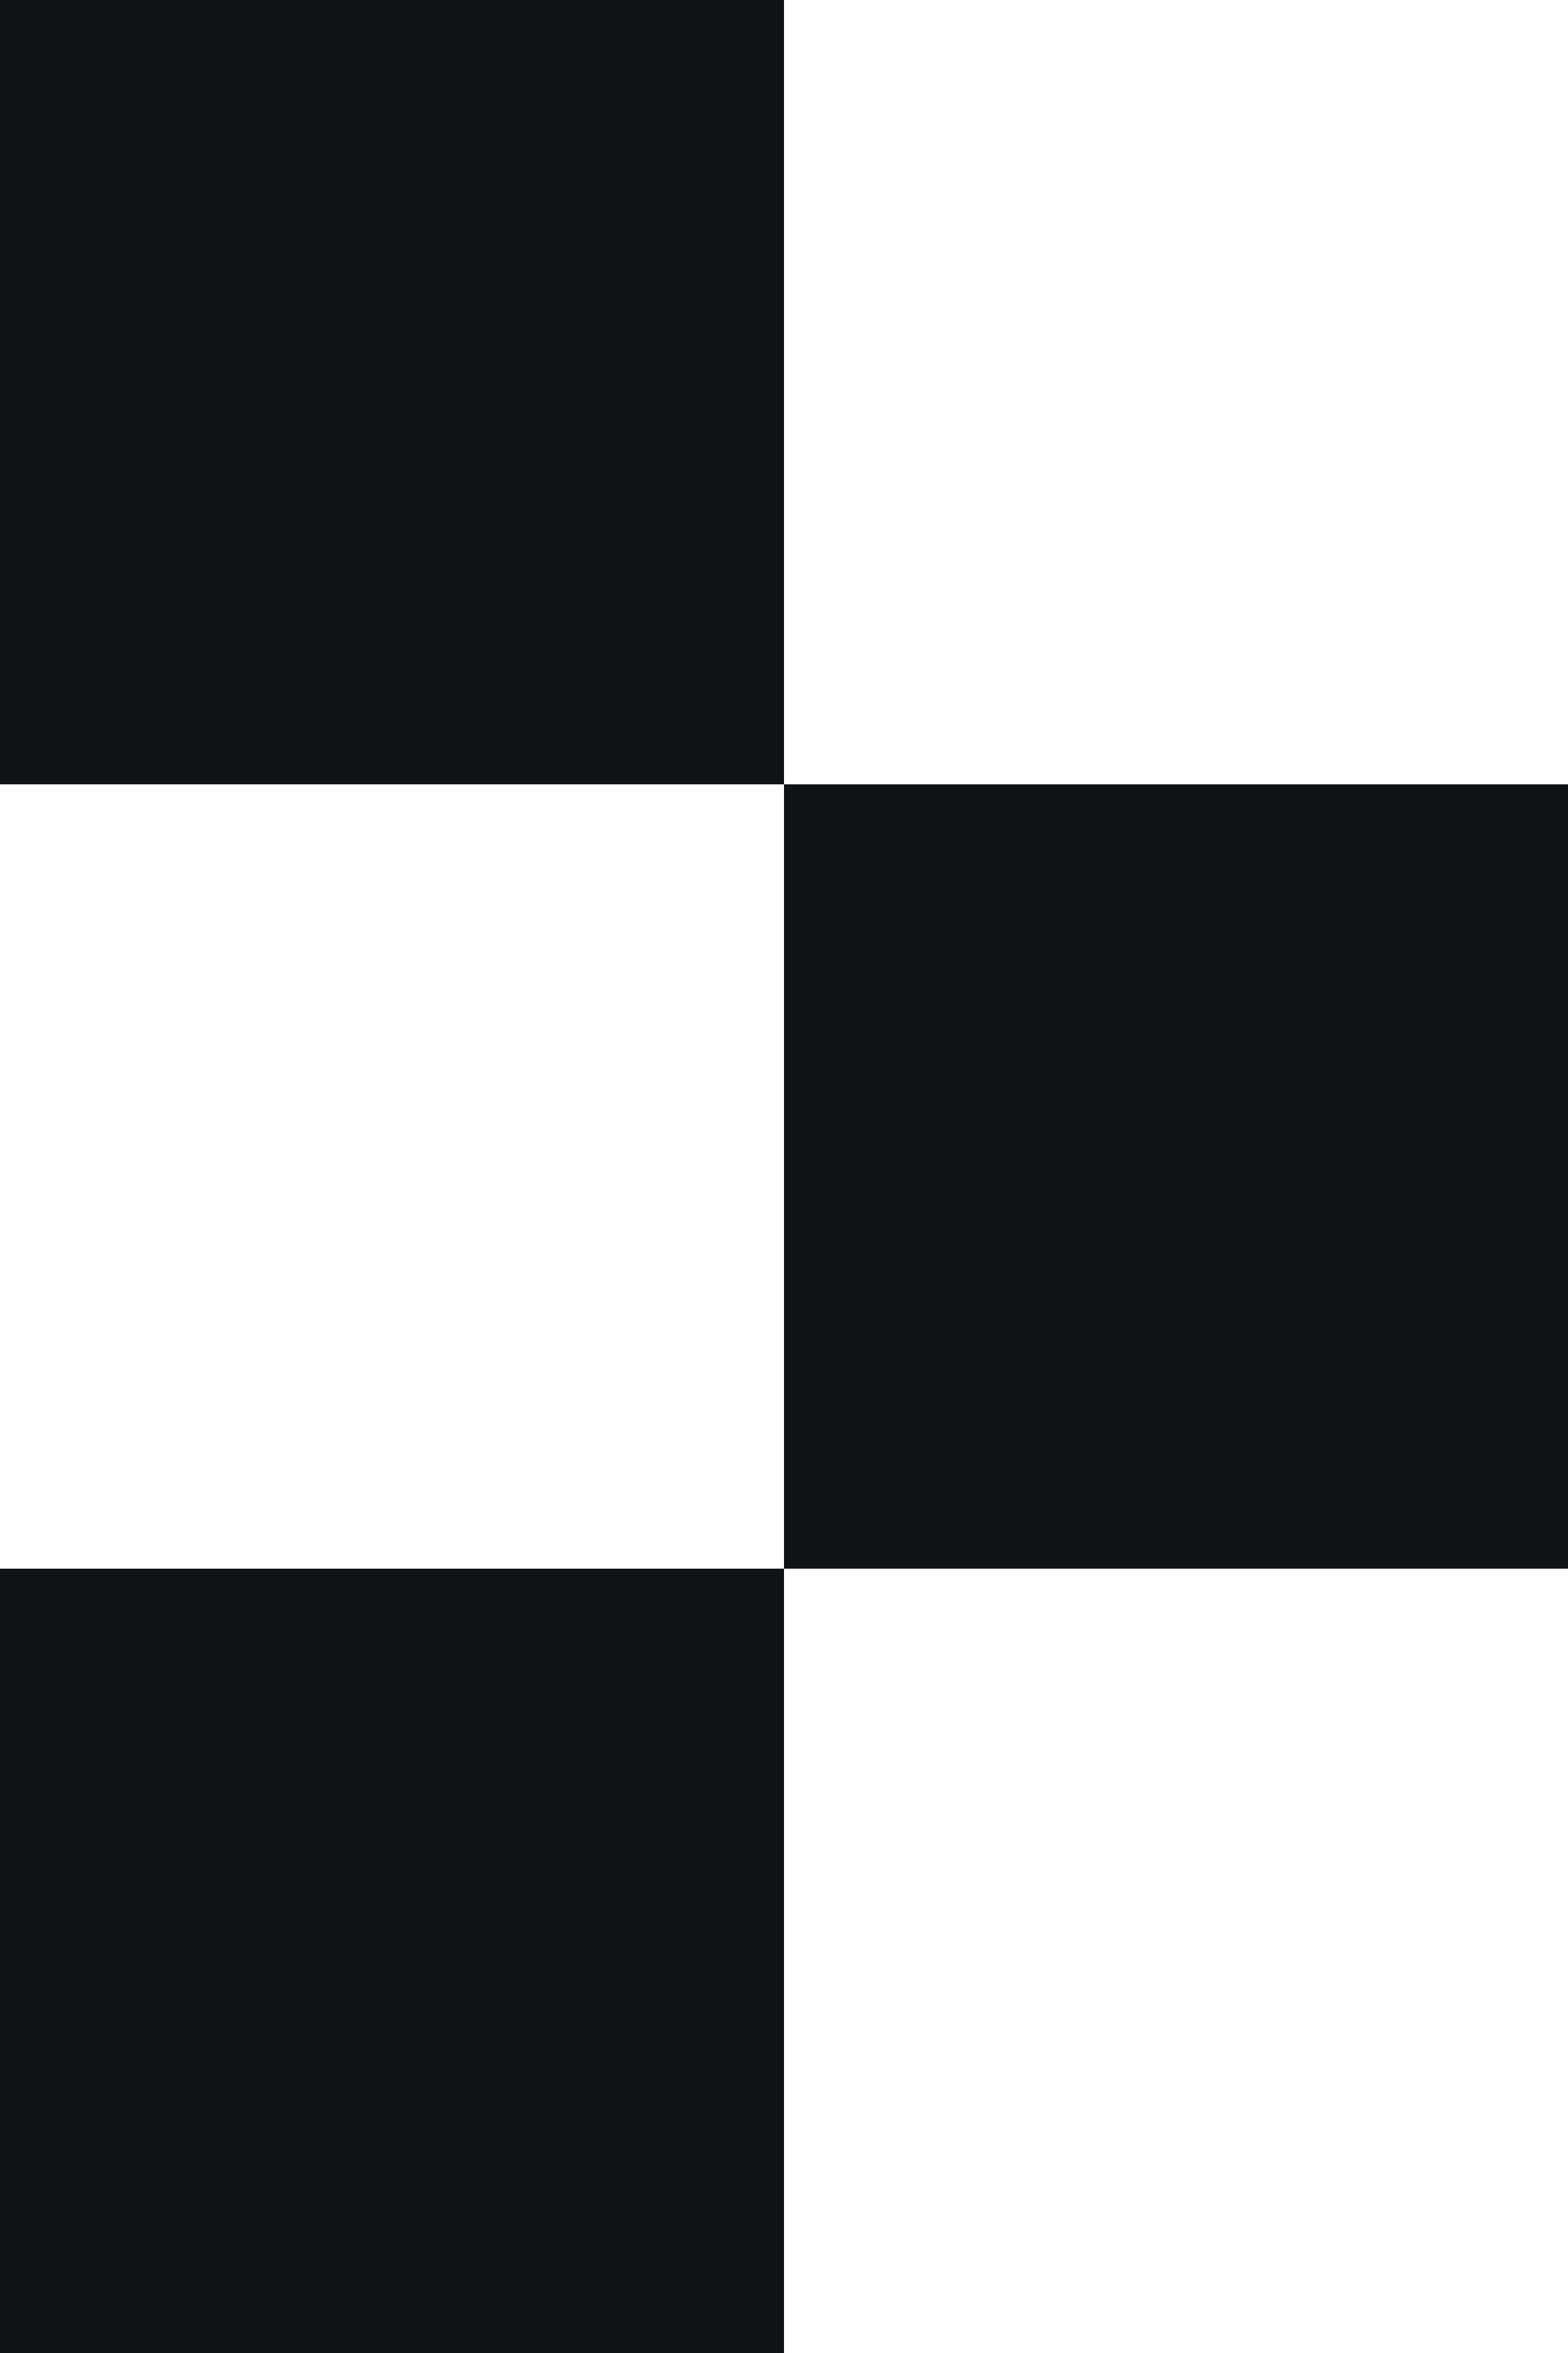 <svg width="12" height="18" viewBox="0 0 12 18" fill="none" xmlns="http://www.w3.org/2000/svg">
<rect width="6" height="6" fill="#0F1217"/>
<rect y="12" width="6" height="6" fill="#0F1217"/>
<rect x="6" y="6" width="6" height="6" fill="#0F1217"/>
</svg>
